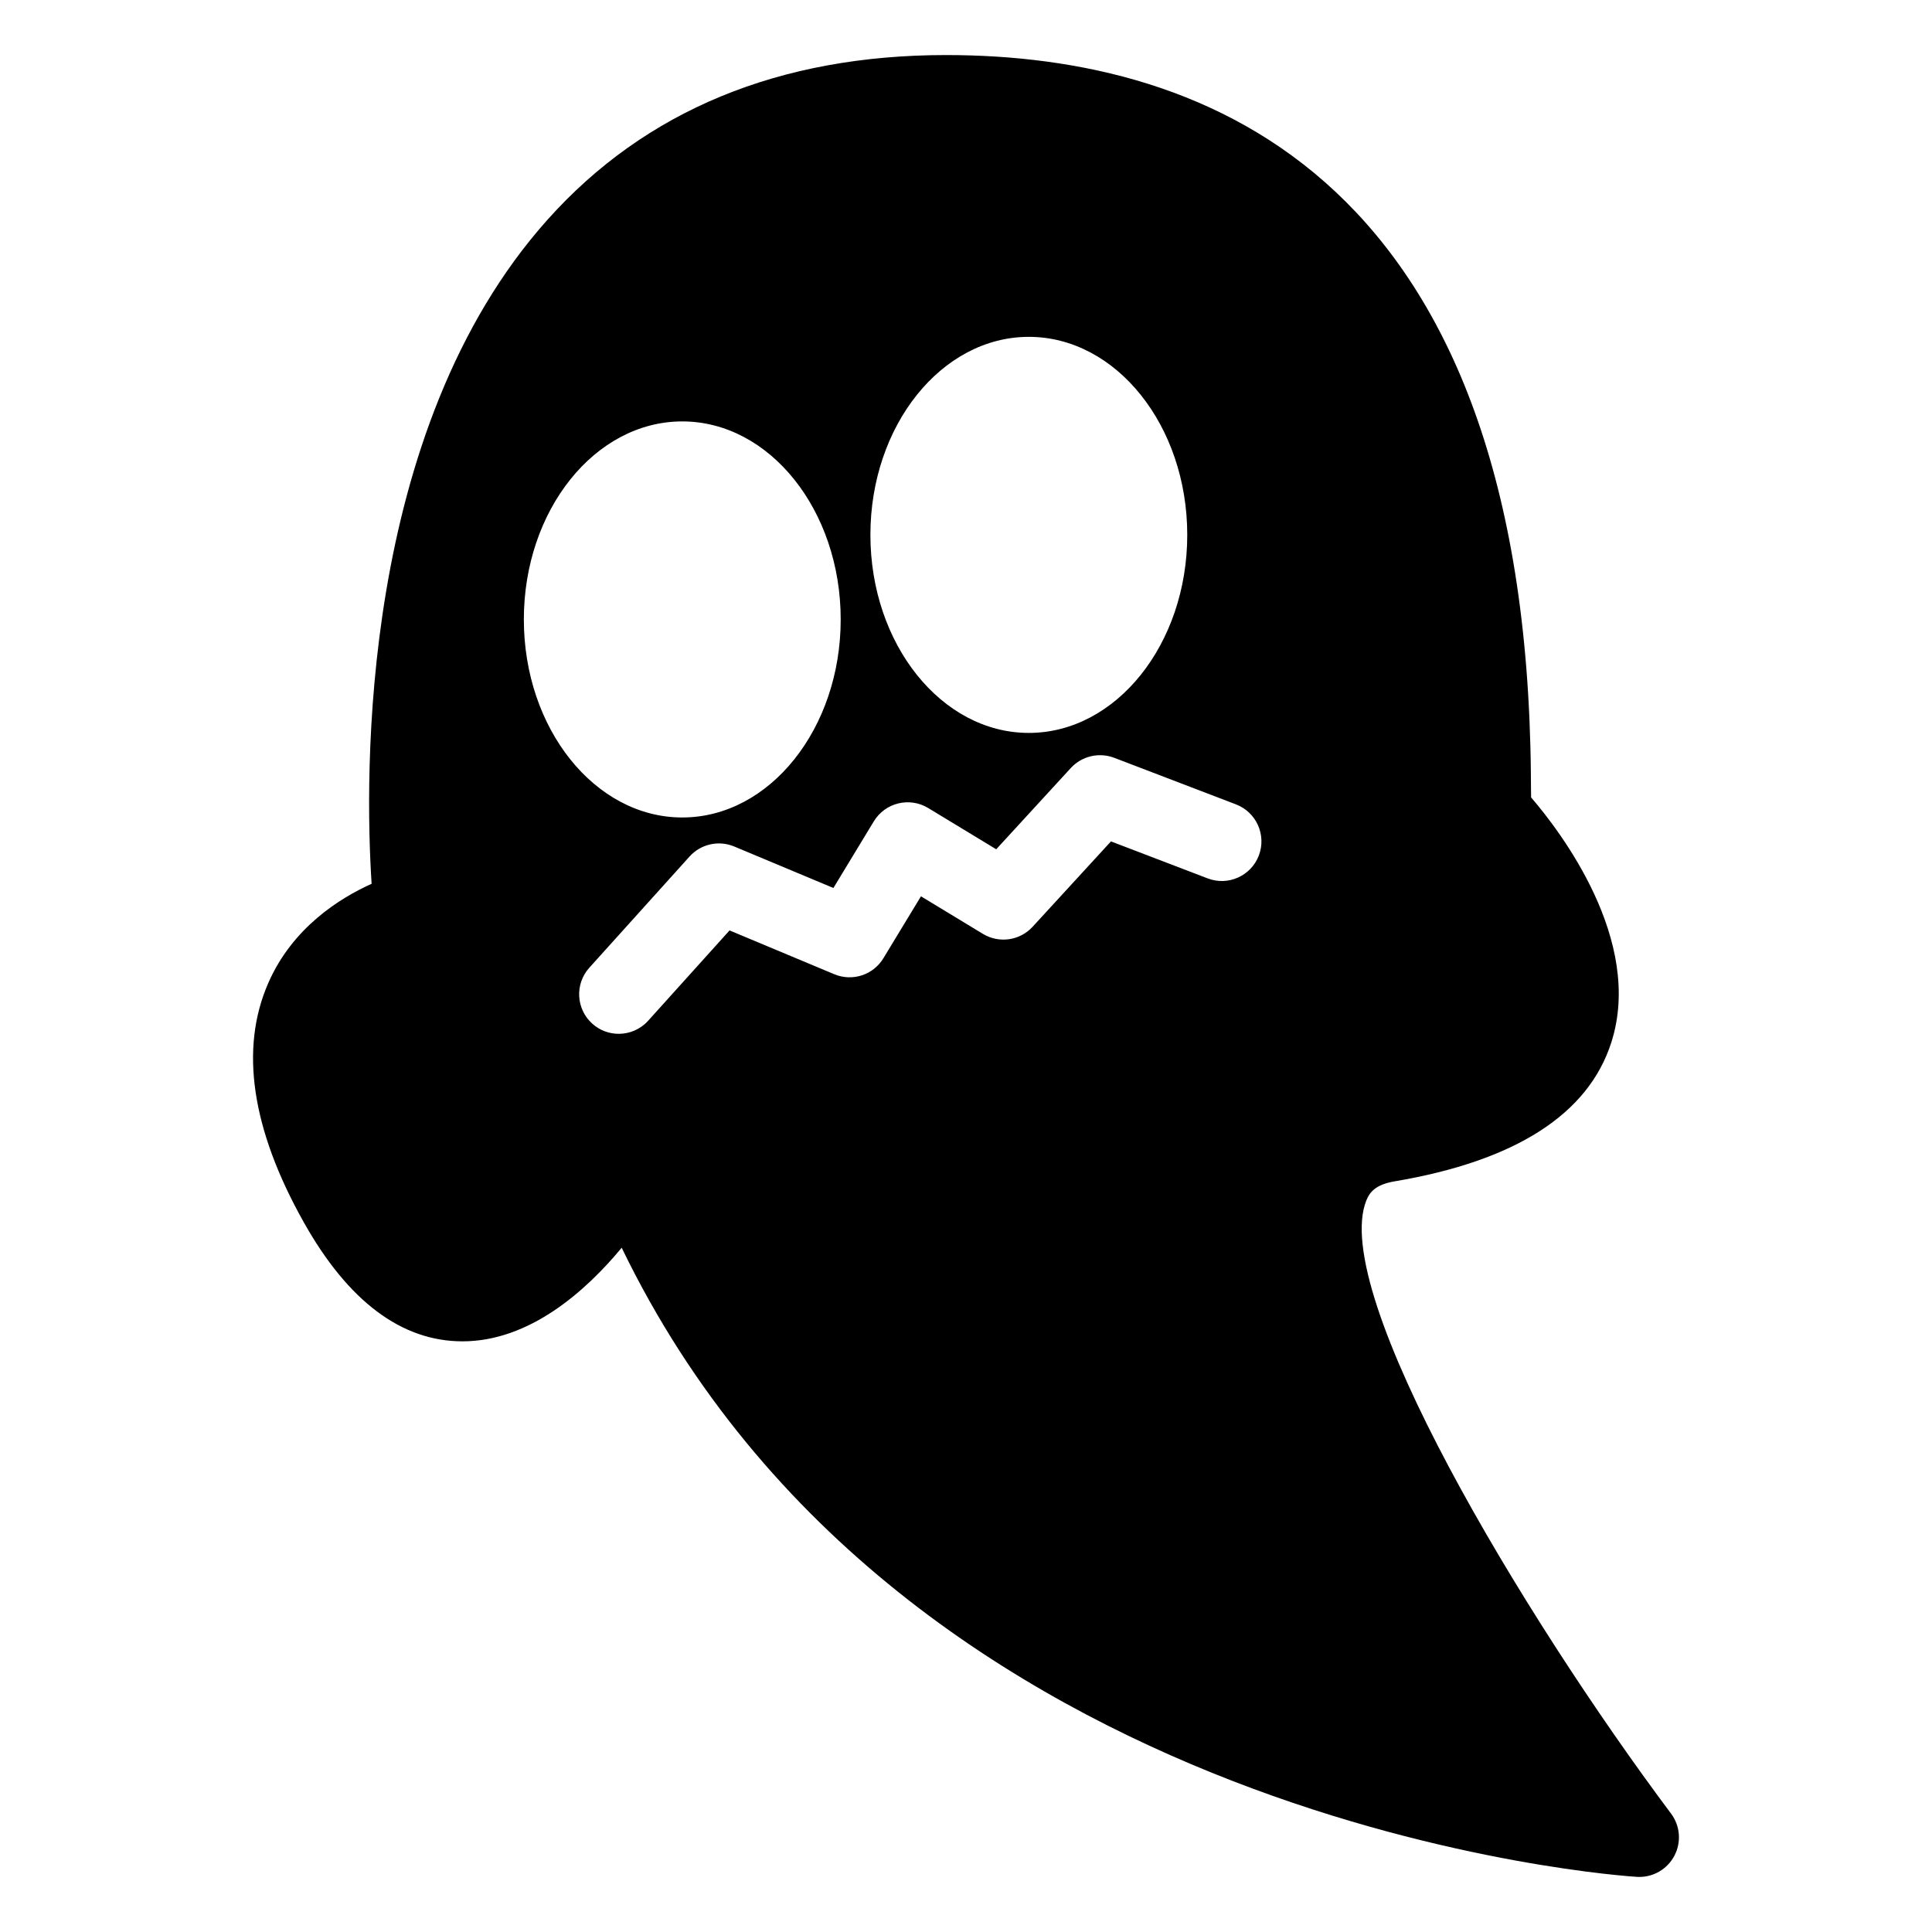 <?xml version="1.0" encoding="UTF-8"?>
<!-- Uploaded to: ICON Repo, www.iconrepo.com, Generator: ICON Repo Mixer Tools -->
<svg fill="#000000" width="800px" height="800px" version="1.1" viewBox="144 144 512 512" xmlns="http://www.w3.org/2000/svg">
 <path d="m586.84 624.62c-39.43-52.711-90.559-137.97-80.75-162.48 0.852-2.121 2.348-4.203 7.527-5.078 32-5.402 51.312-17.789 57.402-36.816 8.652-27.035-13.562-55.977-21.258-64.918-0.039-1.523-0.035-3.566-0.062-6.047-1.359-157.61-85.035-190.69-154.98-190.69-44.16 0-79.684 14.656-105.57 43.574-50.109 55.969-48.484 147.96-46.668 176.05-8.473 3.809-20.969 11.629-27.379 26.285-7.617 17.395-4.457 38.715 9.375 63.367 11.758 20.961 25.914 31.59 42.062 31.602h0.02c17.785-0.004 32.656-13.301 42.195-24.805 74.805 154.61 267.12 166.62 269.13 166.73 0.188 0.008 0.371 0.012 0.555 0.012 3.859 0 7.426-2.121 9.254-5.551 1.926-3.59 1.594-7.969-0.848-11.234zm-170.19-391.35c23.148 0 41.984 23.543 41.984 52.48 0 28.934-18.836 52.48-41.984 52.48-23.148 0-41.984-23.543-41.984-52.48 0-28.934 18.836-52.48 41.984-52.48zm-91.84 22.41c23.148 0 41.984 23.543 41.984 52.48 0 28.934-18.836 52.48-41.984 52.48-23.148 0-41.984-23.543-41.984-52.48s18.836-52.48 41.984-52.48zm152.79 115.05c-2.07 5.41-8.145 8.129-13.555 6.055l-25.629-9.805-20.766 22.629c-3.387 3.68-8.883 4.469-13.176 1.875l-16.41-9.953-9.953 16.41c-2.691 4.441-8.219 6.246-13.027 4.238l-27.746-11.609-21.57 23.934c-2.07 2.301-4.93 3.469-7.801 3.469-2.5 0-5.016-0.891-7.019-2.699-4.305-3.879-4.652-10.516-0.77-14.82l26.555-29.465c2.977-3.305 7.715-4.383 11.848-2.656l26.277 10.992 10.707-17.656c3.008-4.957 9.461-6.535 14.418-3.531l18.023 10.93 19.773-21.539c2.922-3.172 7.477-4.223 11.484-2.707l32.293 12.352c5.402 2.074 8.113 8.141 6.043 13.559z"/>
</svg>